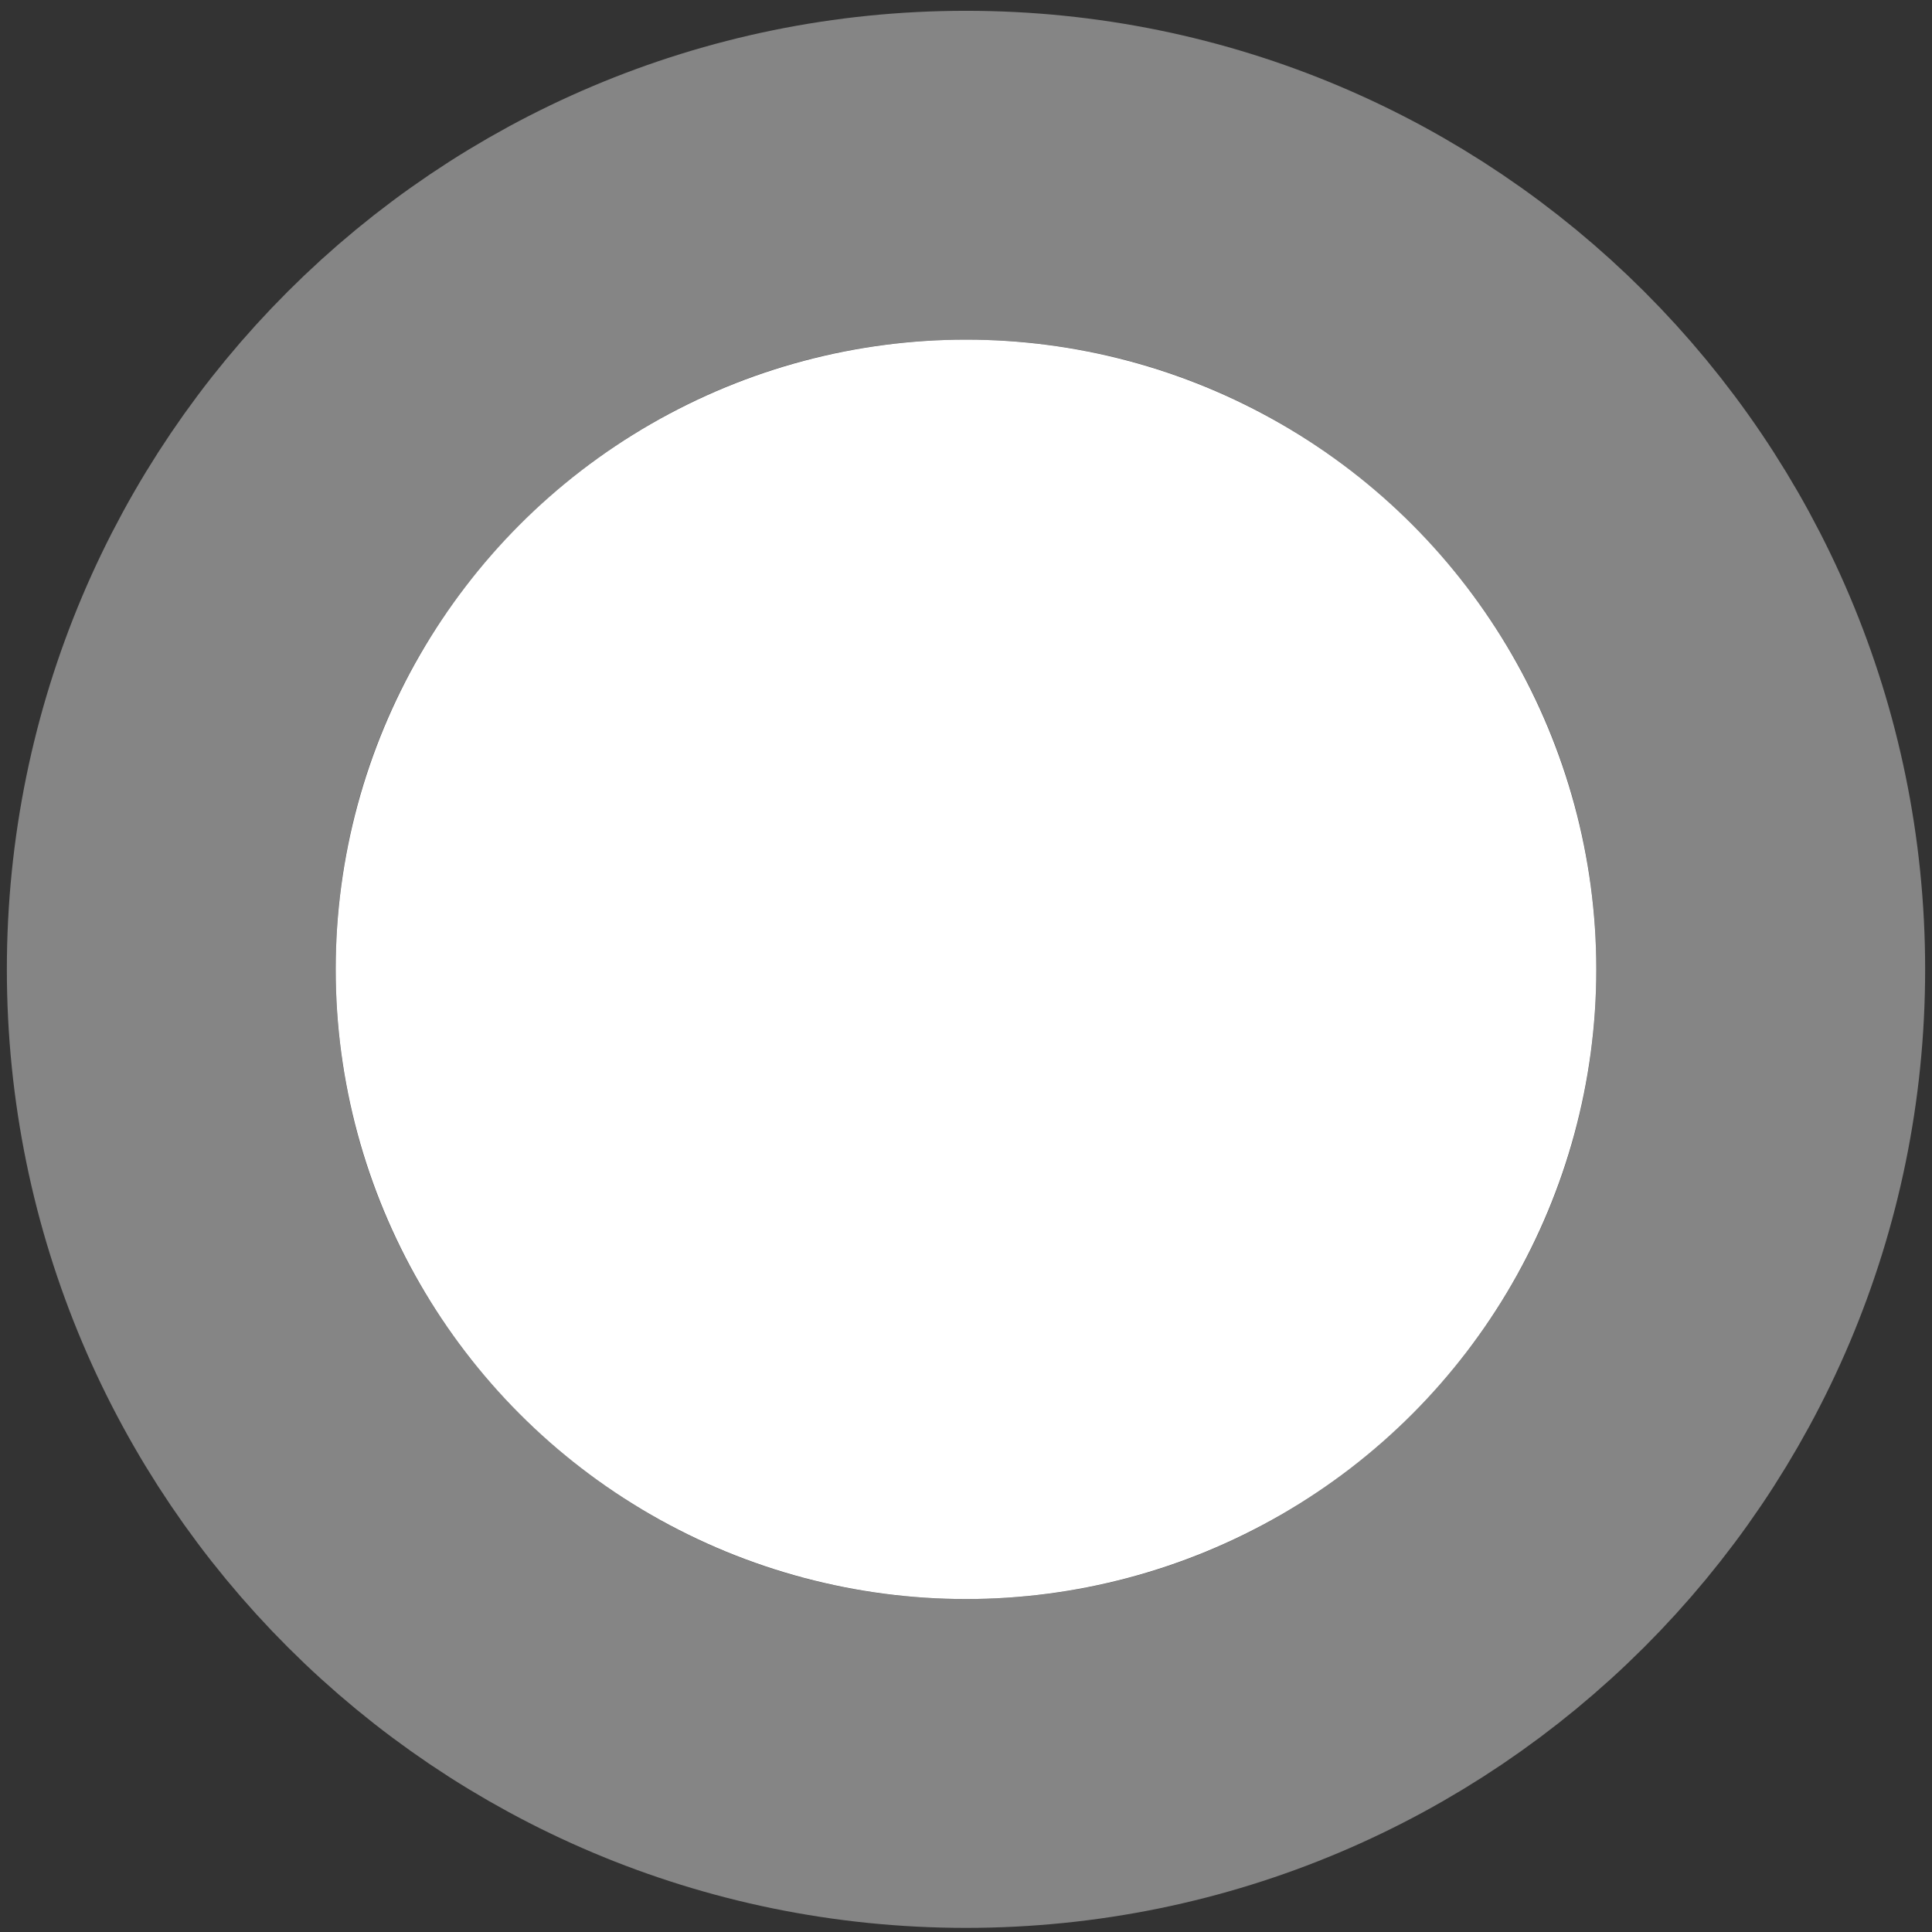<svg width="141" height="141" viewBox="0 0 141 141" fill="none" xmlns="http://www.w3.org/2000/svg">
<rect x="0" y="0" width="141" height="141" fill="#333333" stroke="none"/>
<ellipse cx="70.5" cy="70.744" rx="46" ry="45.956" fill="white"/>
<path d="M70.5 128.7C102.522 128.7 128.5 102.763 128.5 70.744C128.5 38.725 102.522 12.788 70.5 12.788C38.478 12.788 12.5 38.725 12.5 70.744C12.5 102.763 38.478 128.7 70.5 128.7Z" stroke="white" stroke-opacity="0.4" stroke-width="24"/>
</svg>
